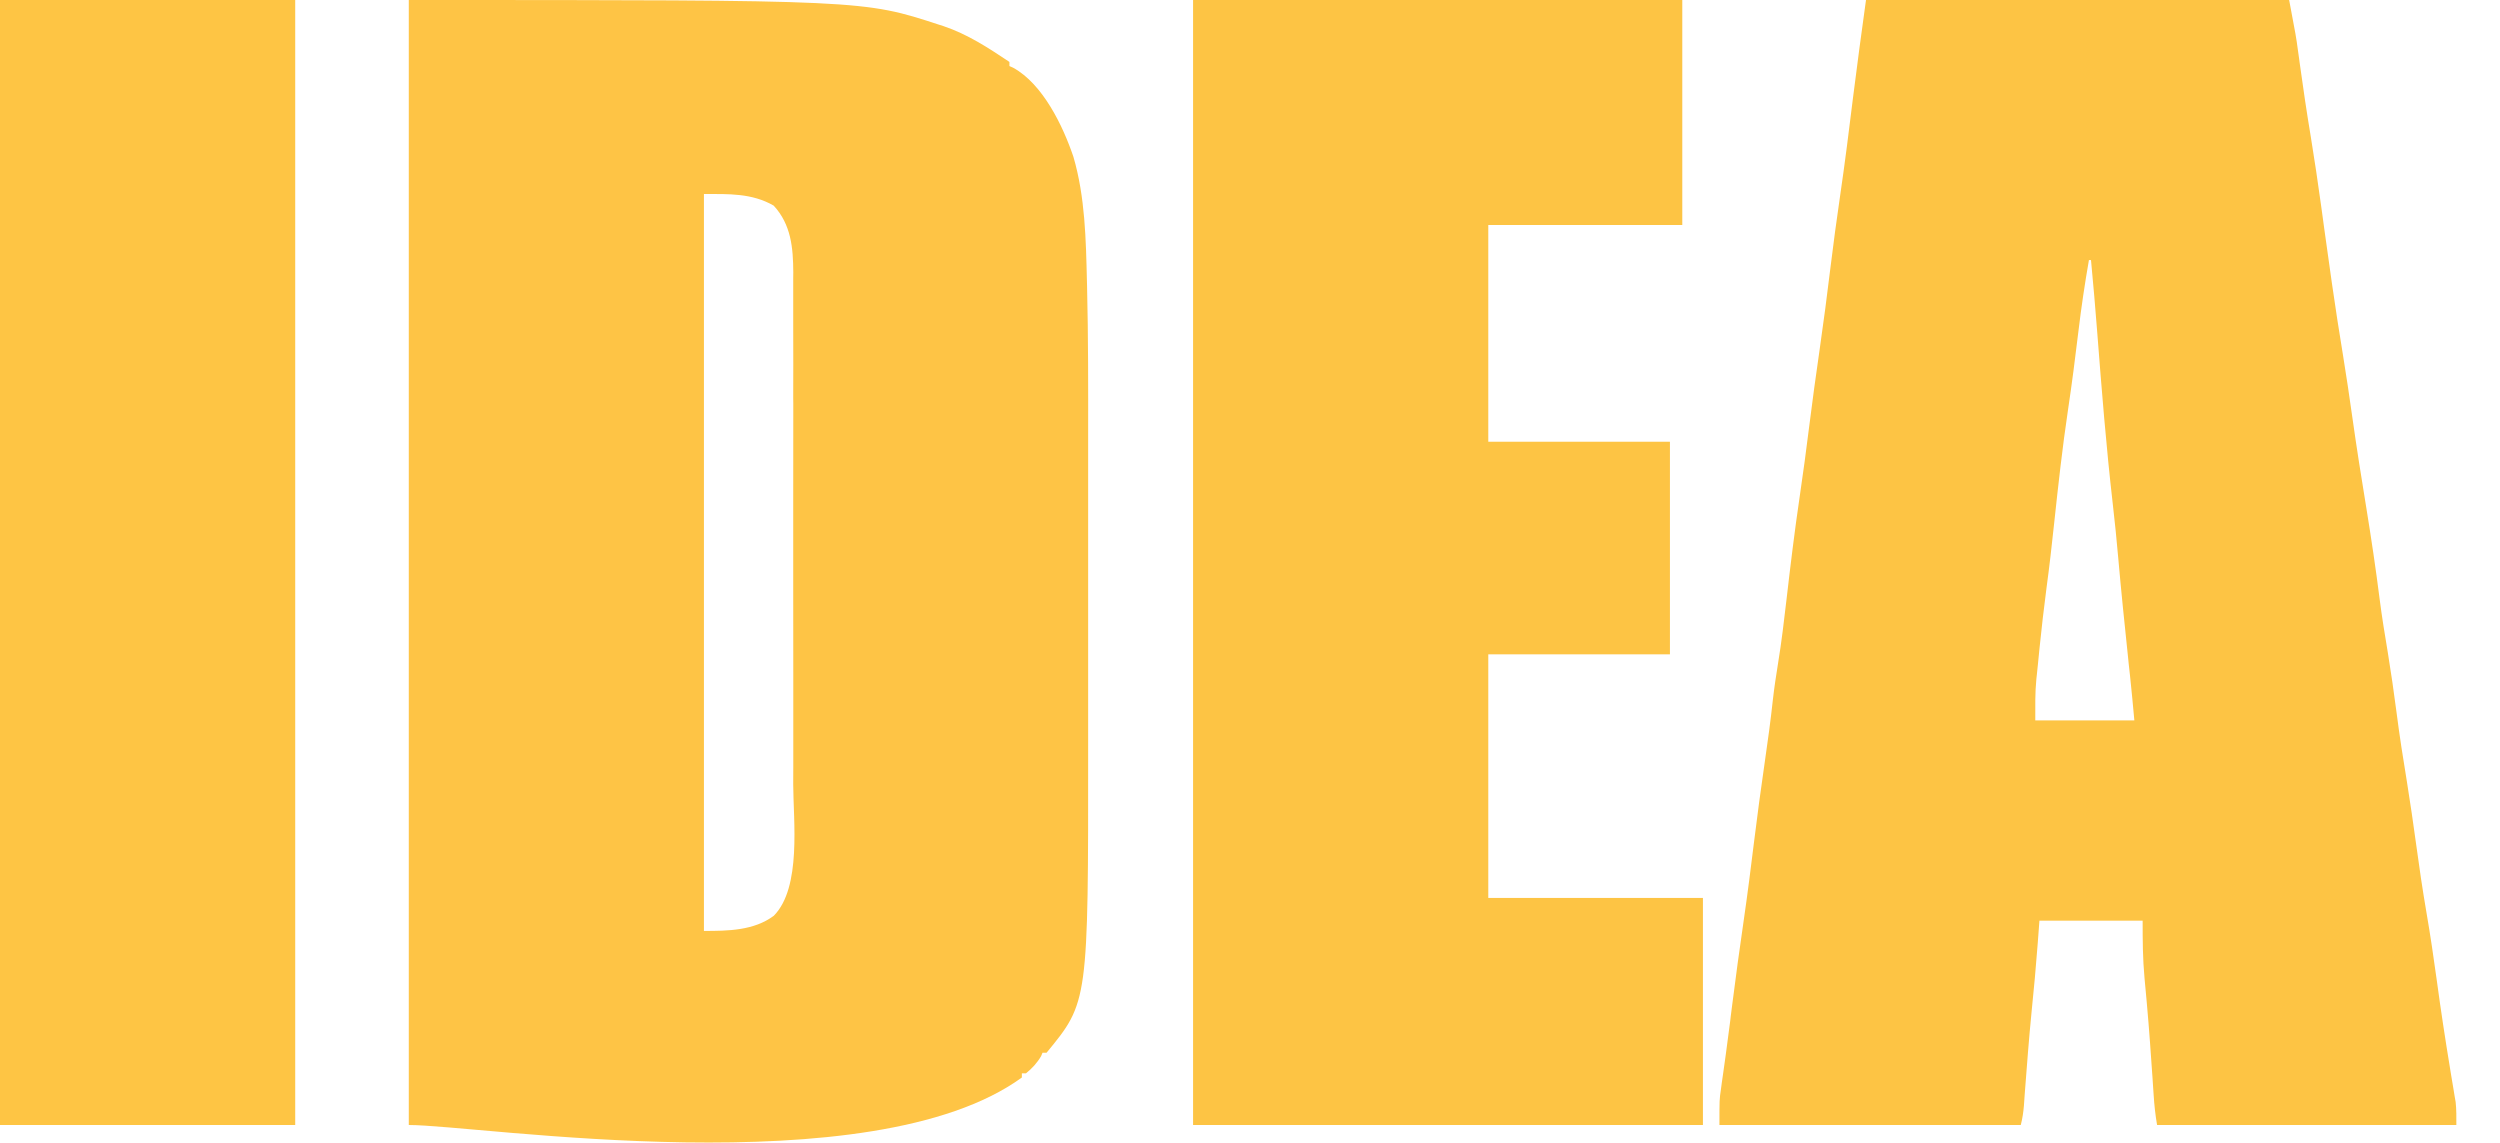 <svg width="35" height="16" viewBox="0 0 35 16" fill="none" xmlns="http://www.w3.org/2000/svg">
<path d="M5.723 0C12.089 0 12.089 0 13.15 0.347C13.169 0.353 13.188 0.359 13.207 0.365C13.548 0.48 13.835 0.669 14.132 0.867C14.132 0.886 14.132 0.905 14.132 0.925C14.149 0.932 14.165 0.939 14.182 0.947C14.6 1.175 14.882 1.764 15.028 2.196C15.192 2.758 15.203 3.355 15.217 3.936C15.218 3.96 15.218 3.985 15.219 4.01C15.236 4.722 15.235 5.434 15.234 6.146C15.234 6.264 15.234 6.381 15.234 6.498C15.234 6.518 15.234 6.537 15.234 6.558C15.234 6.598 15.234 6.638 15.234 6.678C15.234 7.05 15.234 7.422 15.234 7.793C15.234 8.11 15.234 8.427 15.234 8.743C15.234 9.114 15.234 9.486 15.234 9.857C15.234 9.897 15.234 9.937 15.234 9.977C15.234 9.996 15.234 10.016 15.234 10.036C15.234 10.171 15.234 10.307 15.234 10.443C15.236 14.029 15.236 14.029 14.652 14.738C14.633 14.738 14.614 14.738 14.595 14.738C14.586 14.762 14.586 14.762 14.576 14.785C14.521 14.88 14.449 14.958 14.363 15.027C14.344 15.027 14.325 15.027 14.306 15.027C14.306 15.046 14.306 15.066 14.306 15.085C12.194 16.62 6.708 15.75 5.723 15.75C5.723 10.552 5.723 5.355 5.723 0ZM9.855 2.716C9.855 6.121 9.855 9.526 9.855 13.033C10.187 13.033 10.554 13.03 10.834 12.82C11.224 12.424 11.106 11.485 11.105 10.981C11.105 10.9 11.105 10.82 11.106 10.739C11.106 10.544 11.106 10.349 11.106 10.154C11.105 9.995 11.105 9.836 11.106 9.678C11.106 9.655 11.106 9.632 11.106 9.609C11.106 9.563 11.106 9.517 11.106 9.471C11.106 9.04 11.106 8.609 11.105 8.178C11.105 7.809 11.105 7.44 11.105 7.071C11.106 6.641 11.106 6.212 11.106 5.782C11.106 5.736 11.106 5.69 11.106 5.644C11.105 5.622 11.105 5.599 11.105 5.576C11.105 5.417 11.106 5.259 11.106 5.101C11.106 4.907 11.106 4.714 11.105 4.521C11.105 4.423 11.105 4.325 11.105 4.226C11.106 4.119 11.105 4.012 11.105 3.905C11.105 3.859 11.105 3.859 11.106 3.812C11.104 3.467 11.075 3.143 10.832 2.879C10.528 2.703 10.2 2.716 9.855 2.716Z" fill="#FEC445"/>
<path d="M26.124 0C28.079 0 30.034 0 32.048 0C32.146 0.519 32.146 0.519 32.17 0.697C32.176 0.737 32.181 0.777 32.187 0.817C32.191 0.847 32.191 0.847 32.195 0.878C32.243 1.226 32.294 1.573 32.352 1.92C32.404 2.24 32.452 2.561 32.496 2.883C32.499 2.904 32.502 2.926 32.505 2.948C32.517 3.036 32.529 3.124 32.541 3.212C32.574 3.45 32.607 3.687 32.641 3.925C32.644 3.946 32.647 3.967 32.65 3.988C32.697 4.319 32.749 4.649 32.803 4.979C32.849 5.26 32.89 5.541 32.93 5.823C32.991 6.257 33.059 6.688 33.13 7.12C33.198 7.54 33.261 7.959 33.314 8.38C33.346 8.632 33.387 8.883 33.429 9.133C33.474 9.412 33.515 9.69 33.551 9.97C33.593 10.299 33.644 10.625 33.698 10.952C33.745 11.241 33.786 11.531 33.826 11.821C33.869 12.14 33.916 12.457 33.97 12.773C34.025 13.09 34.071 13.407 34.115 13.725C34.17 14.133 34.232 14.54 34.299 14.947C34.304 14.979 34.31 15.012 34.315 15.046C34.326 15.112 34.337 15.178 34.348 15.243C34.354 15.276 34.359 15.308 34.364 15.342C34.369 15.37 34.374 15.399 34.379 15.428C34.391 15.535 34.389 15.643 34.389 15.75C33.006 15.75 31.623 15.75 30.199 15.75C30.175 15.609 30.16 15.472 30.151 15.329C30.148 15.28 30.144 15.23 30.141 15.181C30.139 15.155 30.137 15.129 30.136 15.102C30.112 14.759 30.089 14.416 30.058 14.074C30.056 14.051 30.054 14.029 30.052 14.005C30.043 13.9 30.033 13.795 30.023 13.69C29.998 13.419 29.997 13.163 29.997 12.889C29.52 12.889 29.043 12.889 28.552 12.889C28.544 12.994 28.536 13.1 28.528 13.209C28.504 13.532 28.474 13.854 28.441 14.177C28.405 14.544 28.377 14.911 28.349 15.279C28.348 15.302 28.346 15.325 28.344 15.348C28.341 15.391 28.338 15.434 28.335 15.477C28.327 15.572 28.315 15.656 28.291 15.75C26.899 15.75 25.507 15.75 24.072 15.75C24.072 15.392 24.072 15.392 24.093 15.251C24.097 15.219 24.101 15.186 24.106 15.153C24.113 15.102 24.113 15.102 24.121 15.049C24.129 14.992 24.137 14.935 24.145 14.878C24.15 14.837 24.156 14.797 24.162 14.756C24.183 14.602 24.203 14.448 24.223 14.293C24.226 14.27 24.228 14.247 24.231 14.223C24.237 14.176 24.243 14.129 24.249 14.082C24.3 13.678 24.355 13.275 24.414 12.872C24.467 12.507 24.513 12.141 24.558 11.775C24.603 11.408 24.653 11.041 24.706 10.674C24.749 10.38 24.789 10.086 24.821 9.79C24.84 9.621 24.866 9.453 24.893 9.285C24.942 8.986 24.977 8.687 25.012 8.386C25.067 7.909 25.125 7.432 25.195 6.957C25.244 6.627 25.288 6.298 25.329 5.968C25.374 5.611 25.422 5.256 25.474 4.9C25.53 4.514 25.58 4.128 25.627 3.741C25.668 3.408 25.712 3.077 25.761 2.745C25.829 2.282 25.887 1.818 25.944 1.353C26 0.902 26.062 0.451 26.124 0ZM29.245 3.641C29.187 3.972 29.138 4.303 29.098 4.637C29.054 5.005 29.007 5.372 28.952 5.739C28.873 6.267 28.815 6.797 28.758 7.327C28.726 7.629 28.692 7.931 28.651 8.232C28.614 8.513 28.582 8.795 28.553 9.077C28.546 9.151 28.538 9.225 28.531 9.299C28.526 9.347 28.521 9.395 28.516 9.444C28.514 9.465 28.512 9.486 28.509 9.508C28.49 9.703 28.494 9.887 28.494 10.086C28.951 10.086 29.409 10.086 29.881 10.086C29.862 9.879 29.843 9.673 29.821 9.467C29.815 9.41 29.808 9.352 29.802 9.295C29.799 9.265 29.796 9.236 29.793 9.205C29.744 8.74 29.696 8.274 29.655 7.808C29.633 7.557 29.608 7.307 29.579 7.057C29.487 6.256 29.423 5.453 29.361 4.65C29.335 4.313 29.306 3.977 29.274 3.641C29.265 3.641 29.255 3.641 29.245 3.641Z" fill="#FDC444"/>
<path d="M16.703 0C18.963 0 21.224 0 23.552 0C23.552 1.039 23.552 2.079 23.552 3.15C22.656 3.15 21.759 3.15 20.836 3.15C20.836 4.151 20.836 5.153 20.836 6.184C21.675 6.184 22.514 6.184 23.379 6.184C23.379 7.167 23.379 8.149 23.379 9.161C22.54 9.161 21.7 9.161 20.836 9.161C20.836 10.286 20.836 11.412 20.836 12.571C21.828 12.571 22.819 12.571 23.841 12.571C23.841 13.62 23.841 14.669 23.841 15.75C21.486 15.75 19.13 15.75 16.703 15.75C16.703 10.552 16.703 5.355 16.703 0Z" fill="#FDC444"/>
<path d="M0 0C1.364 0 2.727 0 4.133 0C4.133 5.197 4.133 10.395 4.133 15.75C2.769 15.75 1.405 15.75 0 15.75C0 10.552 0 5.355 0 0Z" fill="#FEC544"/>
</svg>
